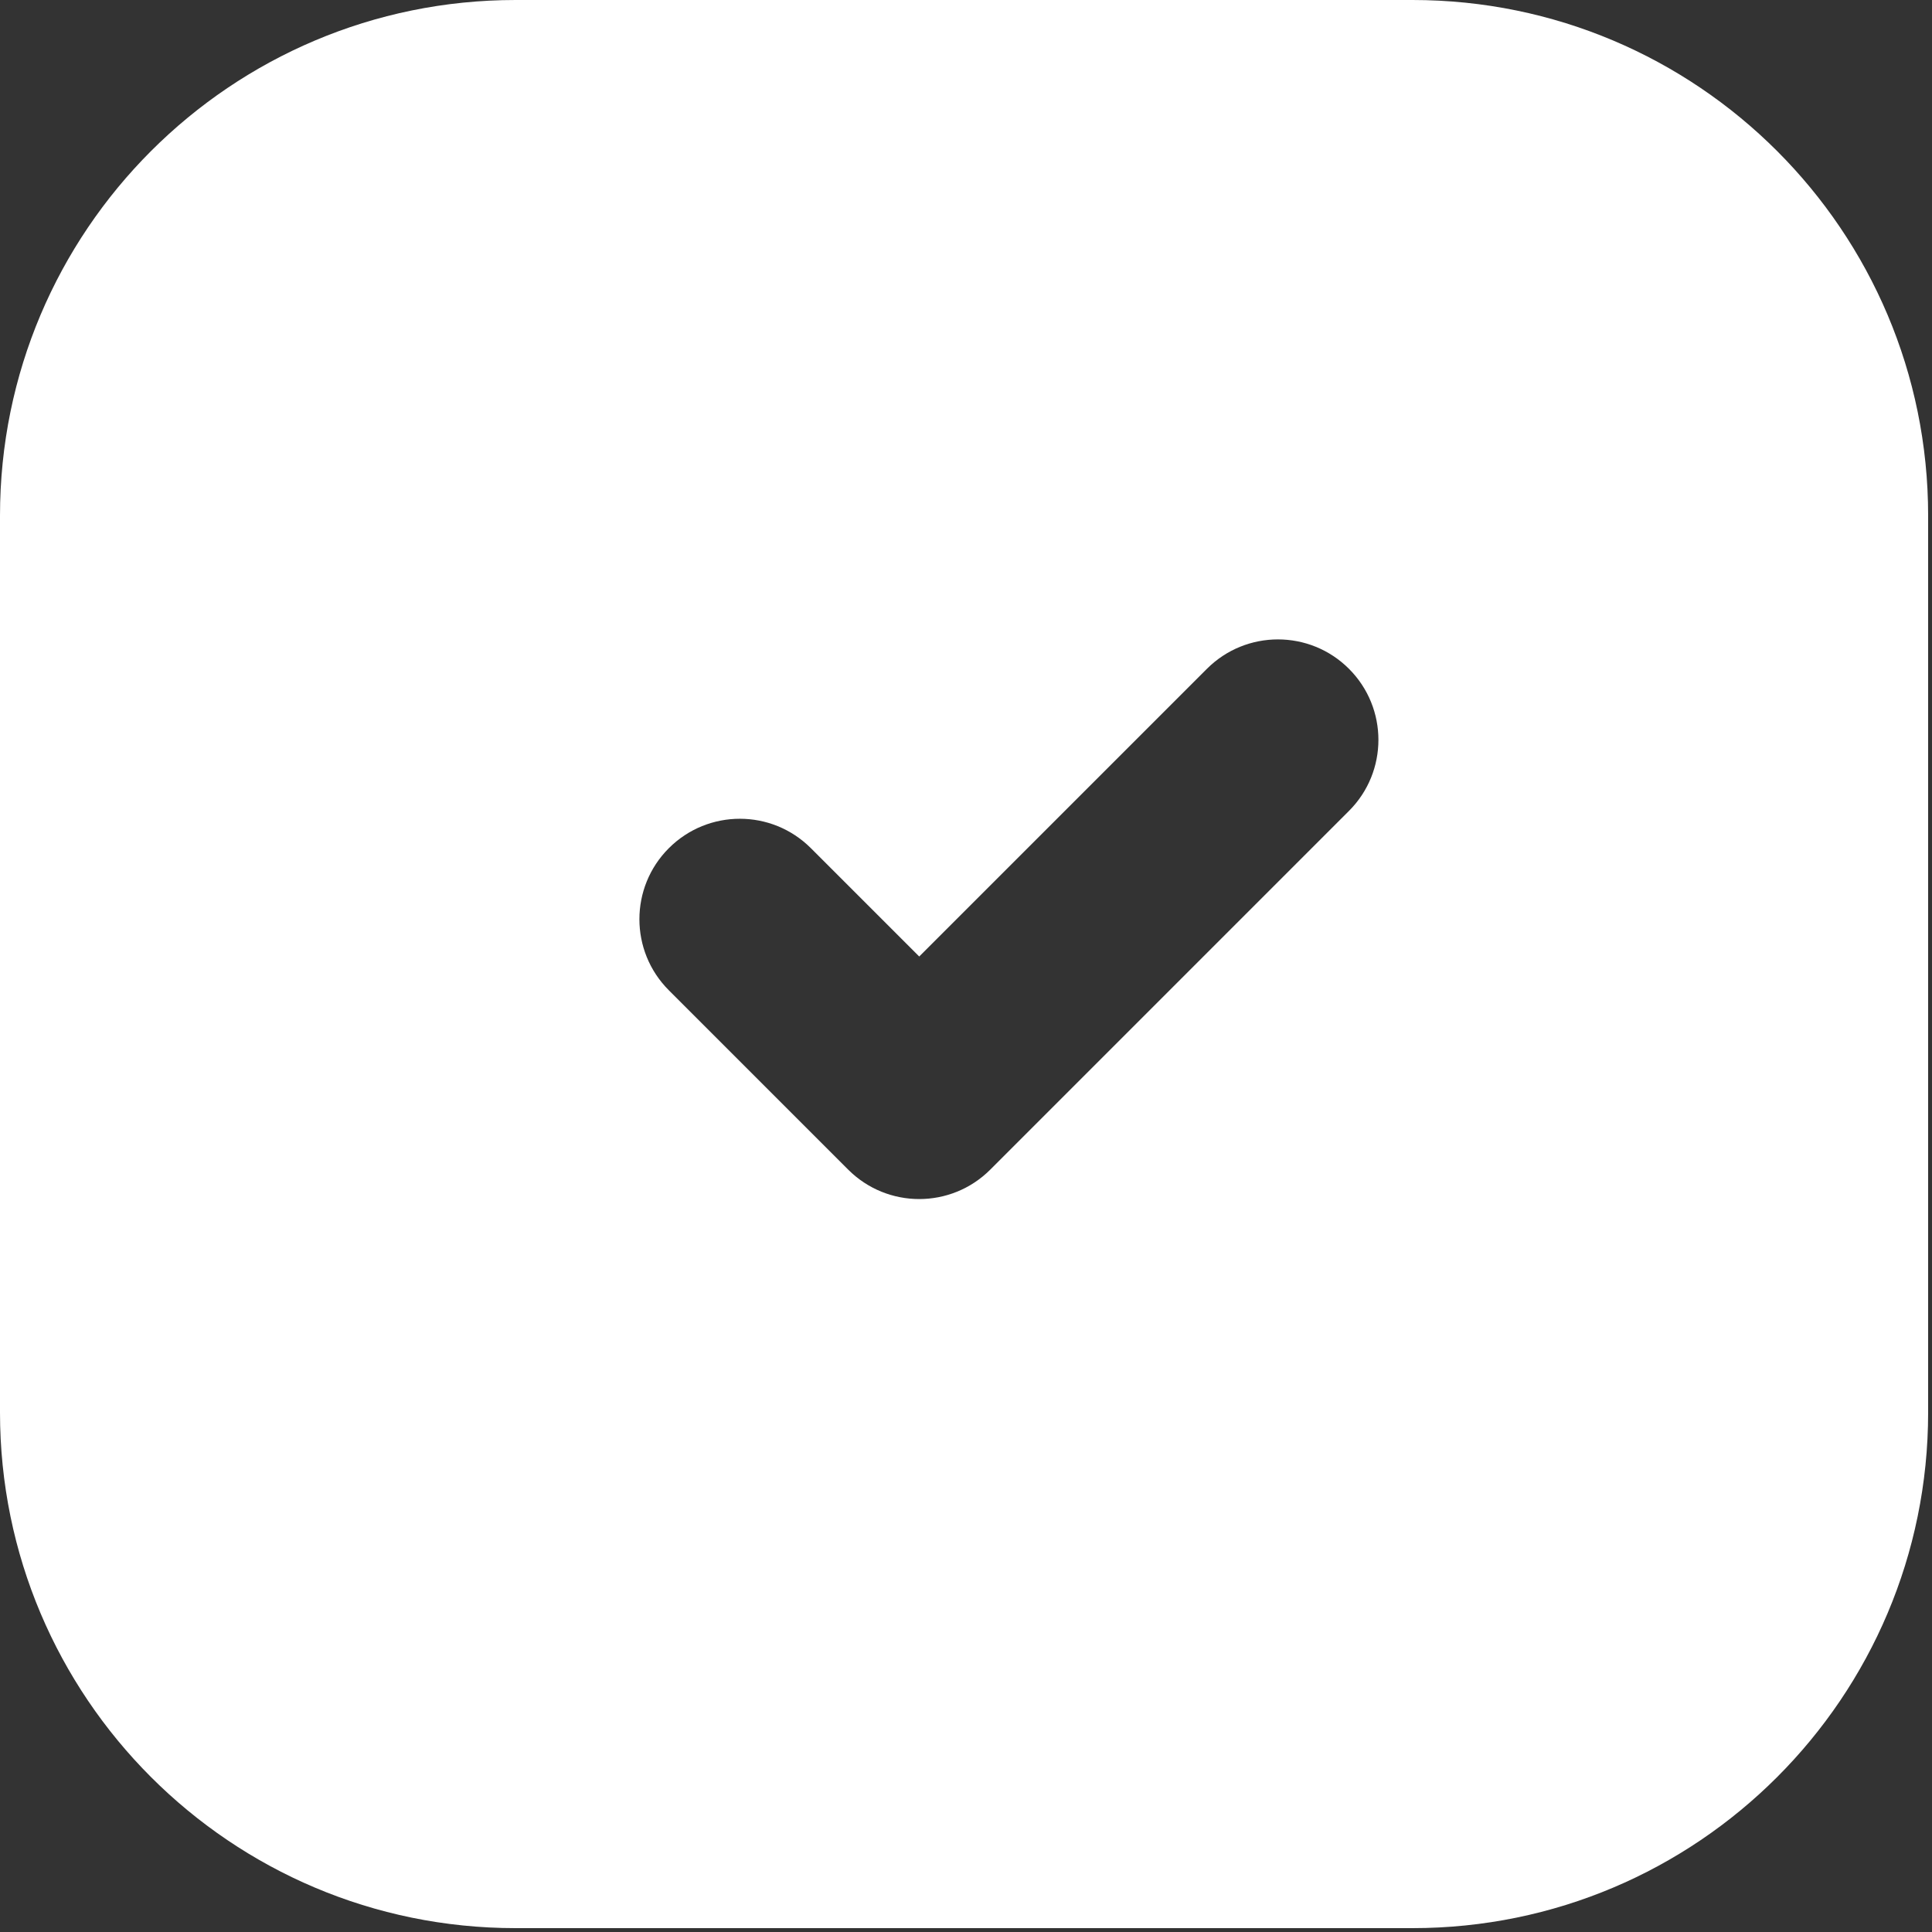 <?xml version="1.0" encoding="UTF-8"?> <svg xmlns="http://www.w3.org/2000/svg" width="125" height="125" viewBox="0 0 125 125" fill="none"><rect x="0" y="0" width="125" height="125" fill="#333333" stroke="none"/><path fill-rule="evenodd" clip-rule="evenodd" d="M0 33.363C0 14.937 14.937 0 33.363 0H91.387C109.813 0 124.75 14.937 124.75 33.363V91.387C124.75 109.813 109.813 124.75 91.387 124.75H33.363C14.937 124.75 0 109.813 0 91.387V33.363ZM54.878 75.675C57.416 78.213 61.532 78.213 64.07 75.675L87.279 52.465C89.818 49.927 89.818 45.811 87.279 43.273C84.741 40.735 80.625 40.735 78.087 43.273L59.474 61.886L52.465 54.878C49.927 52.339 45.811 52.339 43.273 54.878C40.735 57.416 40.735 61.532 43.273 64.07L54.878 75.675Z" fill="white"></path></svg> 